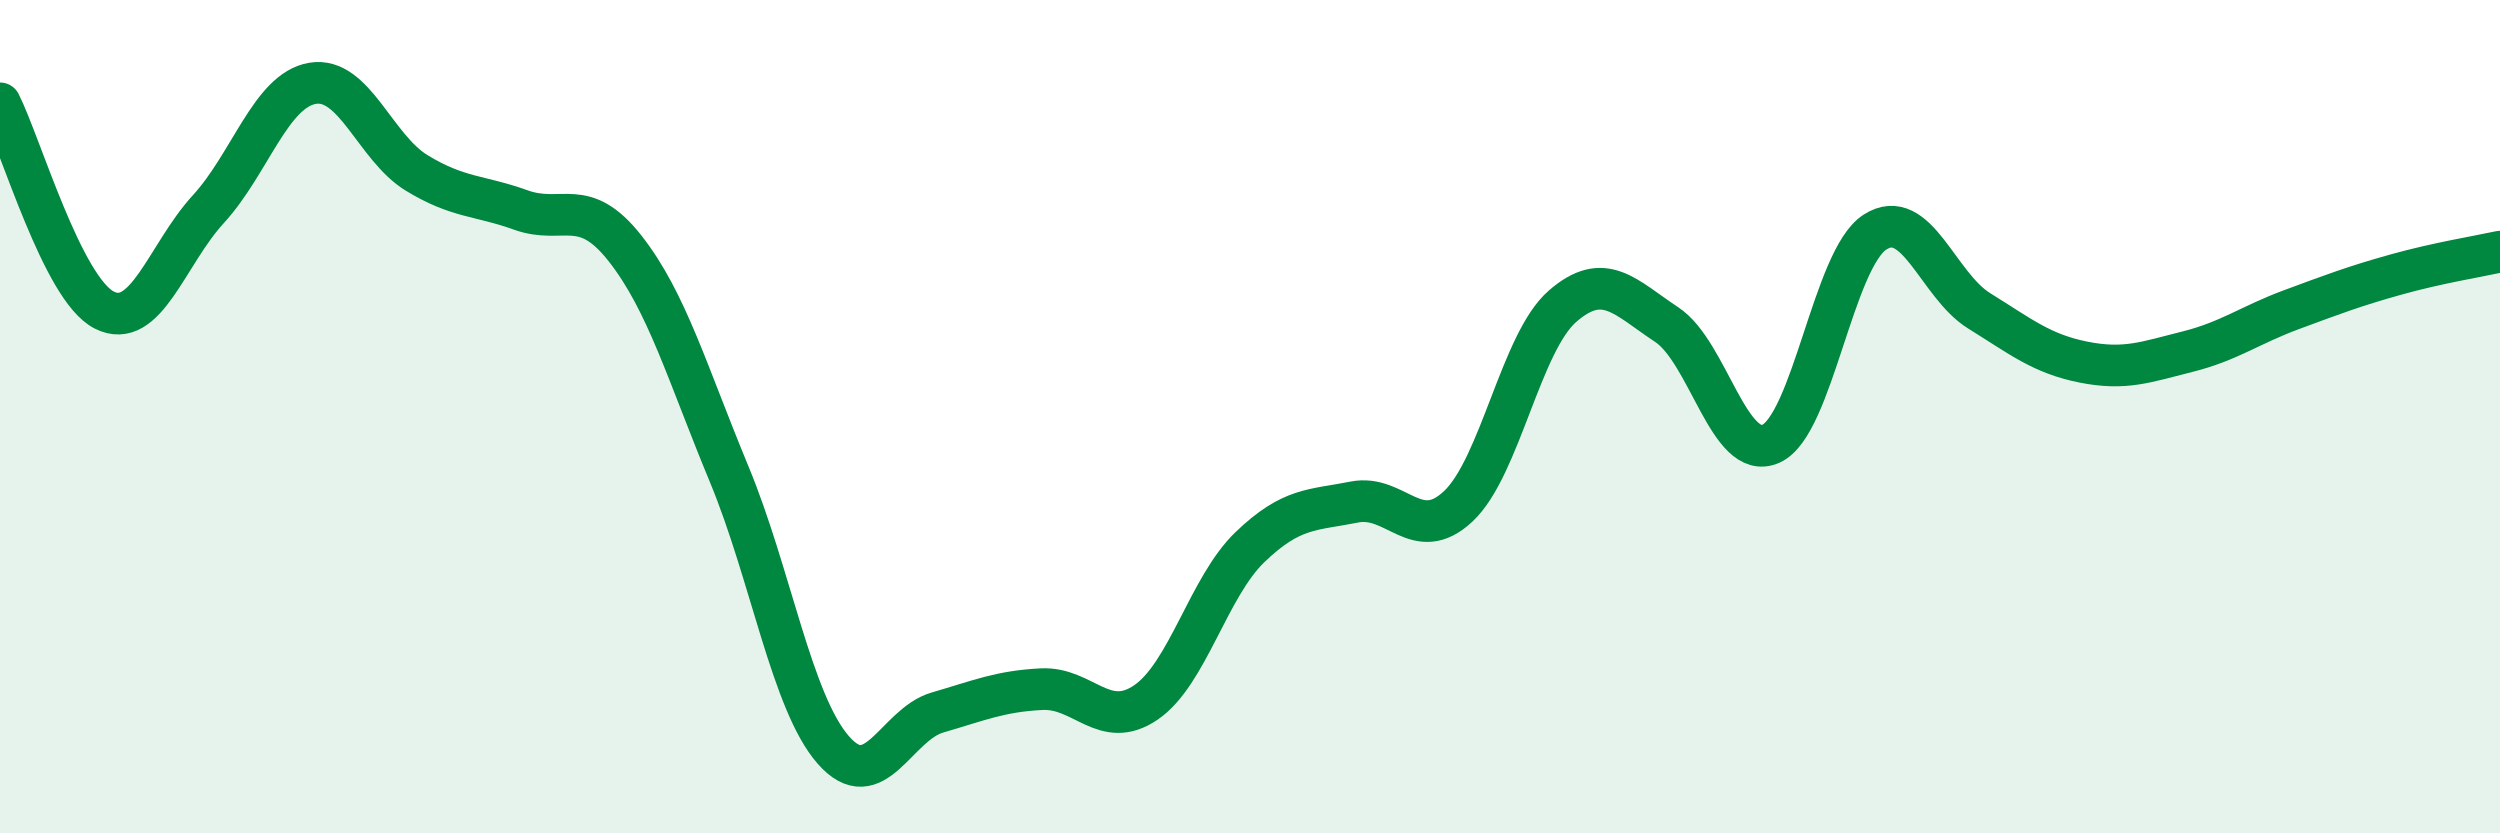 
    <svg width="60" height="20" viewBox="0 0 60 20" xmlns="http://www.w3.org/2000/svg">
      <path
        d="M 0,2.48 C 0.5,3.47 1.5,6.93 2.5,7.44 C 3.5,7.95 4,6.11 5,5.02 C 6,3.93 6.5,2.17 7.5,2 C 8.5,1.83 9,3.54 10,4.15 C 11,4.76 11.5,4.68 12.5,5.04 C 13.5,5.4 14,4.69 15,5.96 C 16,7.23 16.5,8.97 17.5,11.38 C 18.5,13.79 19,16.86 20,18 C 21,19.14 21.5,17.39 22.5,17.1 C 23.5,16.81 24,16.59 25,16.54 C 26,16.49 26.5,17.54 27.5,16.86 C 28.5,16.18 29,14.09 30,13.13 C 31,12.17 31.5,12.25 32.5,12.05 C 33.5,11.85 34,13.09 35,12.15 C 36,11.21 36.5,8.22 37.5,7.35 C 38.5,6.48 39,7.13 40,7.79 C 41,8.45 41.5,11.09 42.5,10.65 C 43.5,10.21 44,6.21 45,5.57 C 46,4.93 46.5,6.84 47.5,7.46 C 48.5,8.08 49,8.49 50,8.69 C 51,8.89 51.5,8.69 52.5,8.44 C 53.5,8.19 54,7.8 55,7.43 C 56,7.06 56.5,6.87 57.5,6.59 C 58.5,6.31 59.5,6.15 60,6.04L60 20L0 20Z"
        fill="#008740"
        opacity="0.1"
        stroke-linecap="round"
        stroke-linejoin="round"
      />
      <path
        d="M 0,2.48 C 0.5,3.47 1.5,6.93 2.5,7.44 C 3.5,7.95 4,6.11 5,5.02 C 6,3.93 6.5,2.17 7.5,2 C 8.5,1.83 9,3.54 10,4.15 C 11,4.76 11.5,4.68 12.5,5.04 C 13.5,5.4 14,4.69 15,5.96 C 16,7.23 16.5,8.97 17.5,11.38 C 18.5,13.79 19,16.86 20,18 C 21,19.14 21.5,17.39 22.5,17.1 C 23.5,16.81 24,16.59 25,16.54 C 26,16.49 26.5,17.54 27.5,16.86 C 28.5,16.18 29,14.09 30,13.13 C 31,12.17 31.5,12.25 32.5,12.05 C 33.5,11.85 34,13.09 35,12.15 C 36,11.21 36.5,8.22 37.5,7.35 C 38.5,6.48 39,7.13 40,7.79 C 41,8.45 41.5,11.09 42.5,10.65 C 43.5,10.21 44,6.21 45,5.57 C 46,4.93 46.5,6.84 47.5,7.46 C 48.5,8.08 49,8.49 50,8.69 C 51,8.89 51.5,8.69 52.5,8.44 C 53.5,8.19 54,7.8 55,7.43 C 56,7.06 56.5,6.87 57.5,6.59 C 58.5,6.31 59.5,6.15 60,6.04"
        stroke="#008740"
        stroke-width="1"
        fill="none"
        stroke-linecap="round"
        stroke-linejoin="round"
      />
    </svg>
  